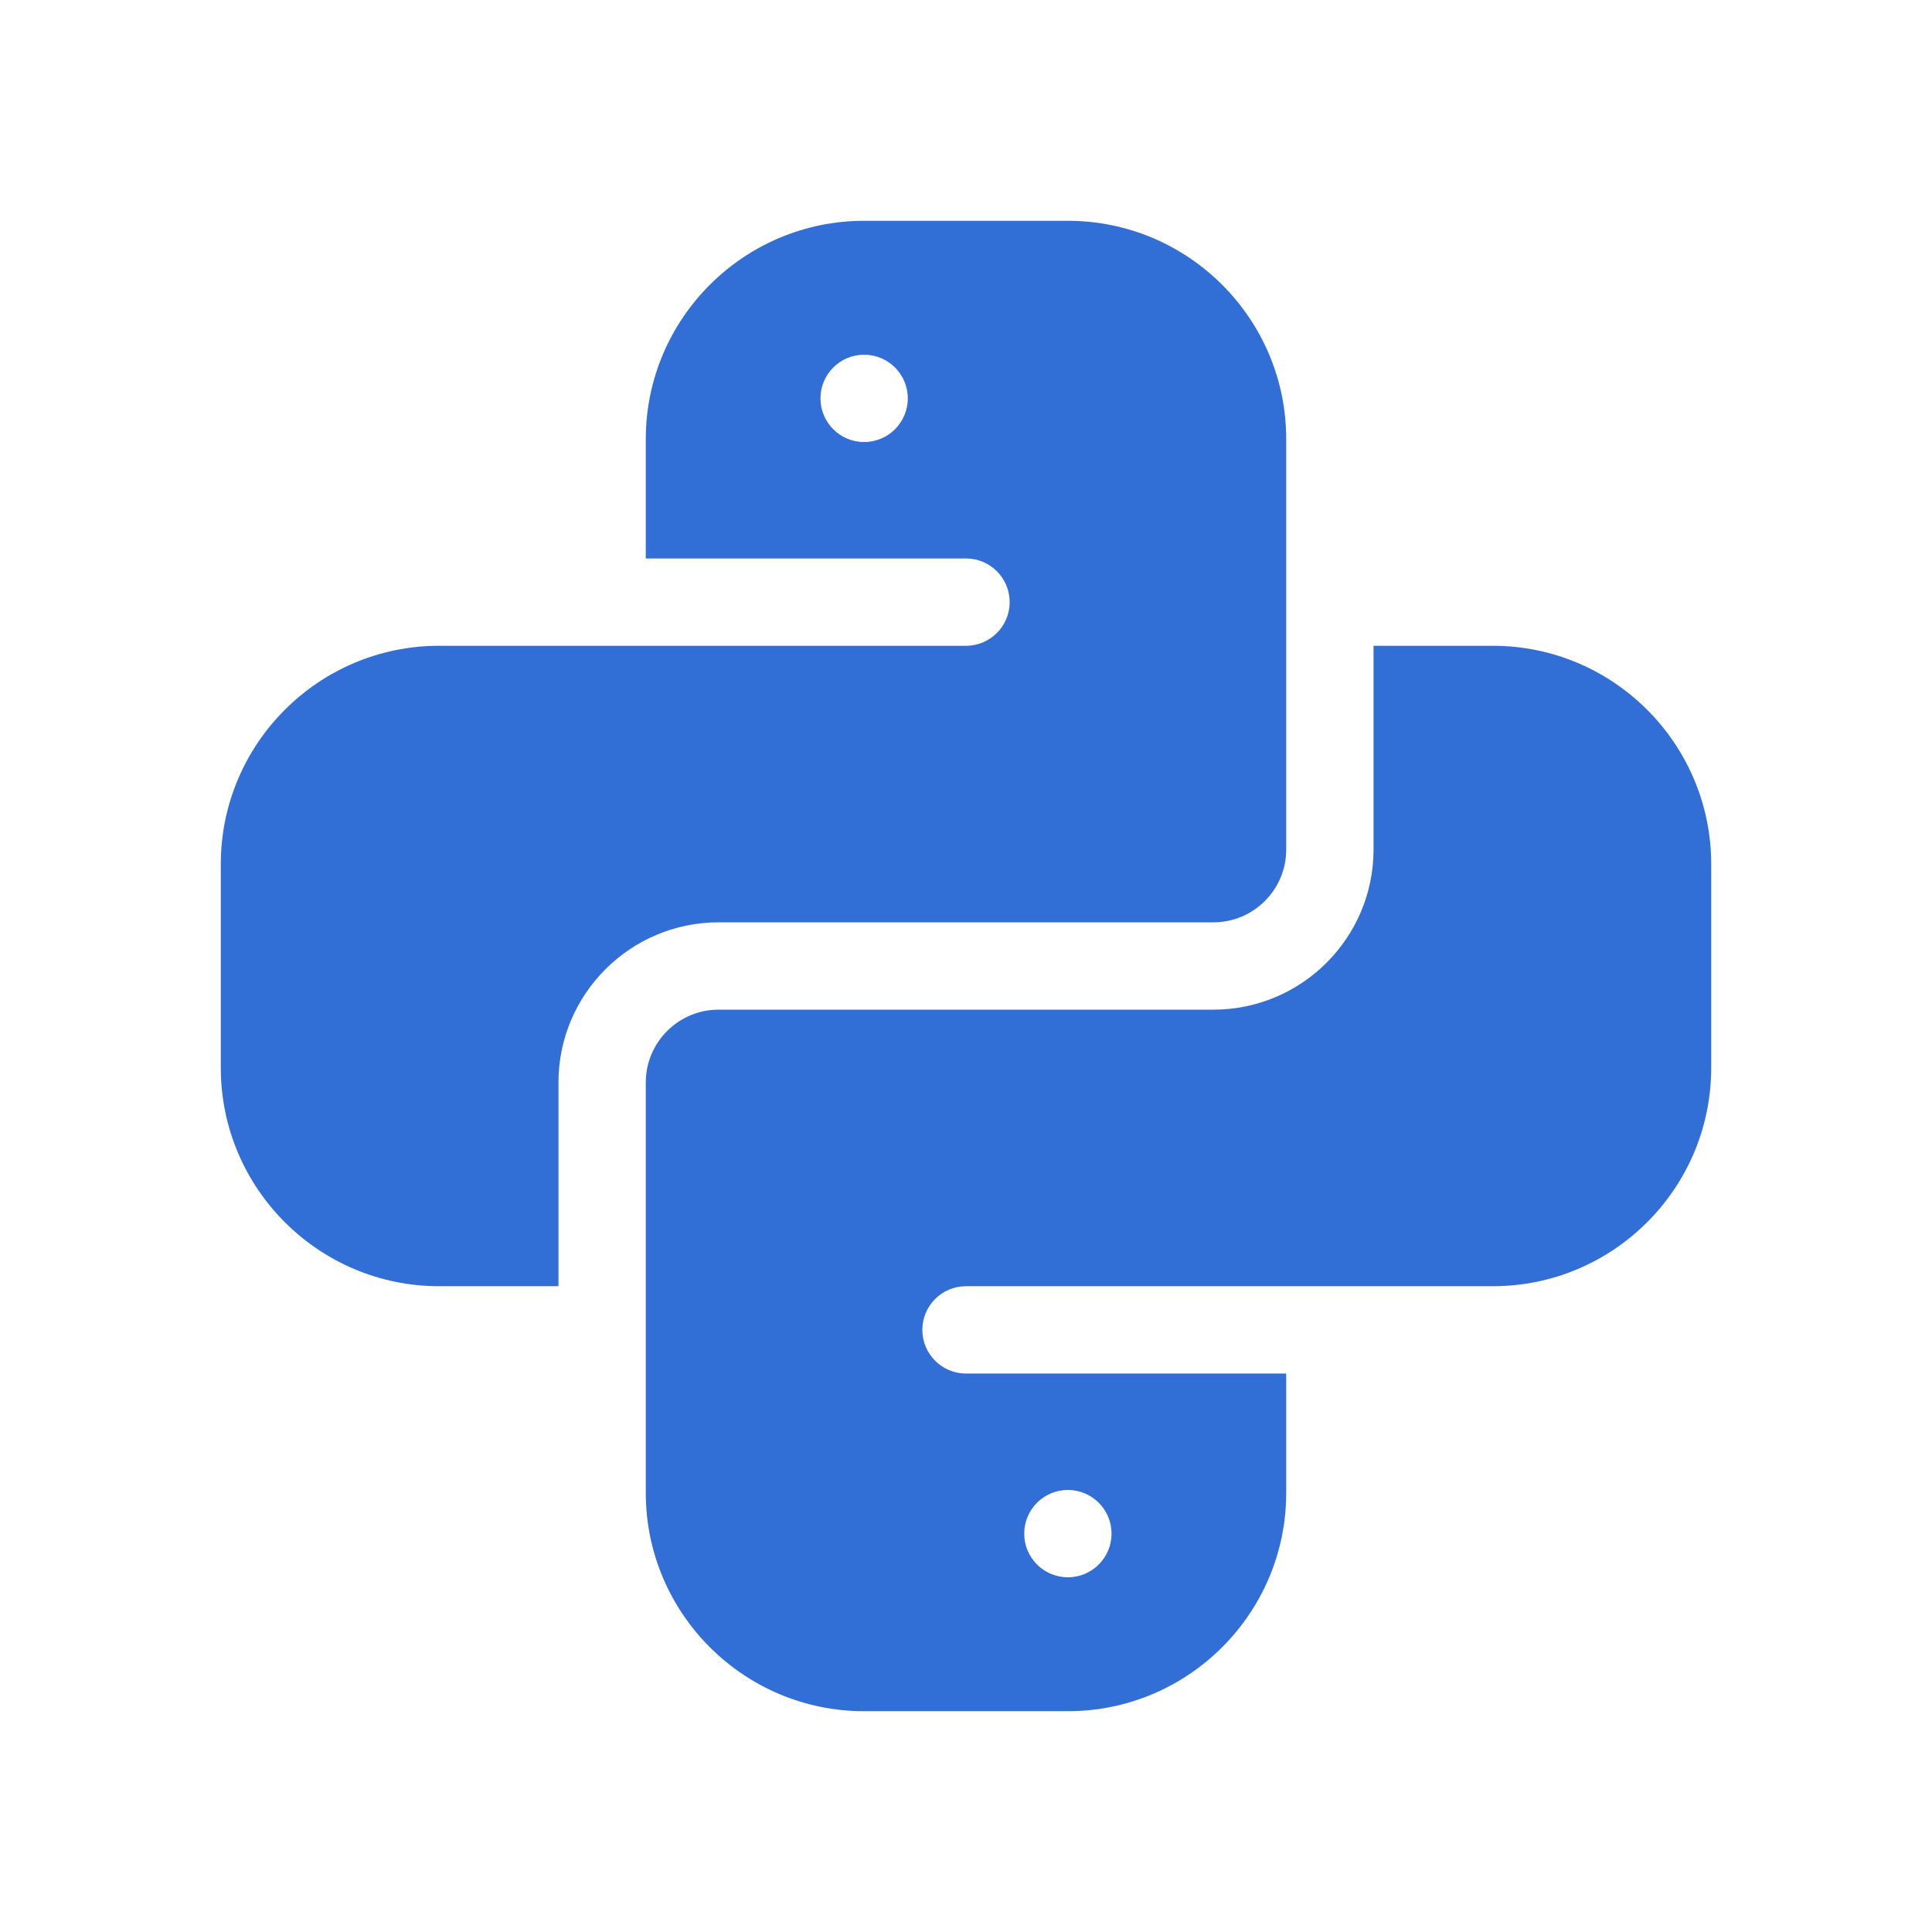 <svg xmlns="http://www.w3.org/2000/svg" width="70" height="70" viewBox="0 0 70 70" fill="none"><path d="M20.234 39.219C20.234 36.02 22.837 33.418 26.035 33.418H43.965C45.419 33.418 46.602 32.235 46.602 30.781V15.91C46.602 11.548 43.053 8 38.691 8H31.309C26.947 8 23.398 11.548 23.398 15.91V20.234H35C35.874 20.234 36.582 20.943 36.582 21.816C36.582 22.69 35.874 23.398 35 23.398H15.91C11.548 23.398 8 26.947 8 31.309V38.691C8 43.053 11.548 46.602 15.91 46.602H20.234V39.219ZM31.309 16.016C30.435 16.016 29.727 15.307 29.727 14.434C29.727 13.56 30.435 12.852 31.309 12.852C32.182 12.852 32.891 13.56 32.891 14.434C32.891 15.307 32.182 16.016 31.309 16.016Z" fill="#316ED5"></path><path d="M54.09 23.398H49.766V30.781C49.766 33.98 47.163 36.582 43.965 36.582H26.035C24.581 36.582 23.398 37.765 23.398 39.219V54.09C23.398 58.452 26.947 62 31.309 62H38.691C43.053 62 46.602 58.452 46.602 54.09V49.766H35C34.126 49.766 33.418 49.057 33.418 48.184C33.418 47.31 34.126 46.602 35 46.602H54.09C58.452 46.602 62 43.053 62 38.691V31.309C62 26.947 58.452 23.398 54.09 23.398ZM38.691 53.984C39.565 53.984 40.273 54.693 40.273 55.566C40.273 56.44 39.565 57.148 38.691 57.148C37.818 57.148 37.109 56.44 37.109 55.566C37.109 54.693 37.818 53.984 38.691 53.984Z" fill="#316ED5"></path></svg>